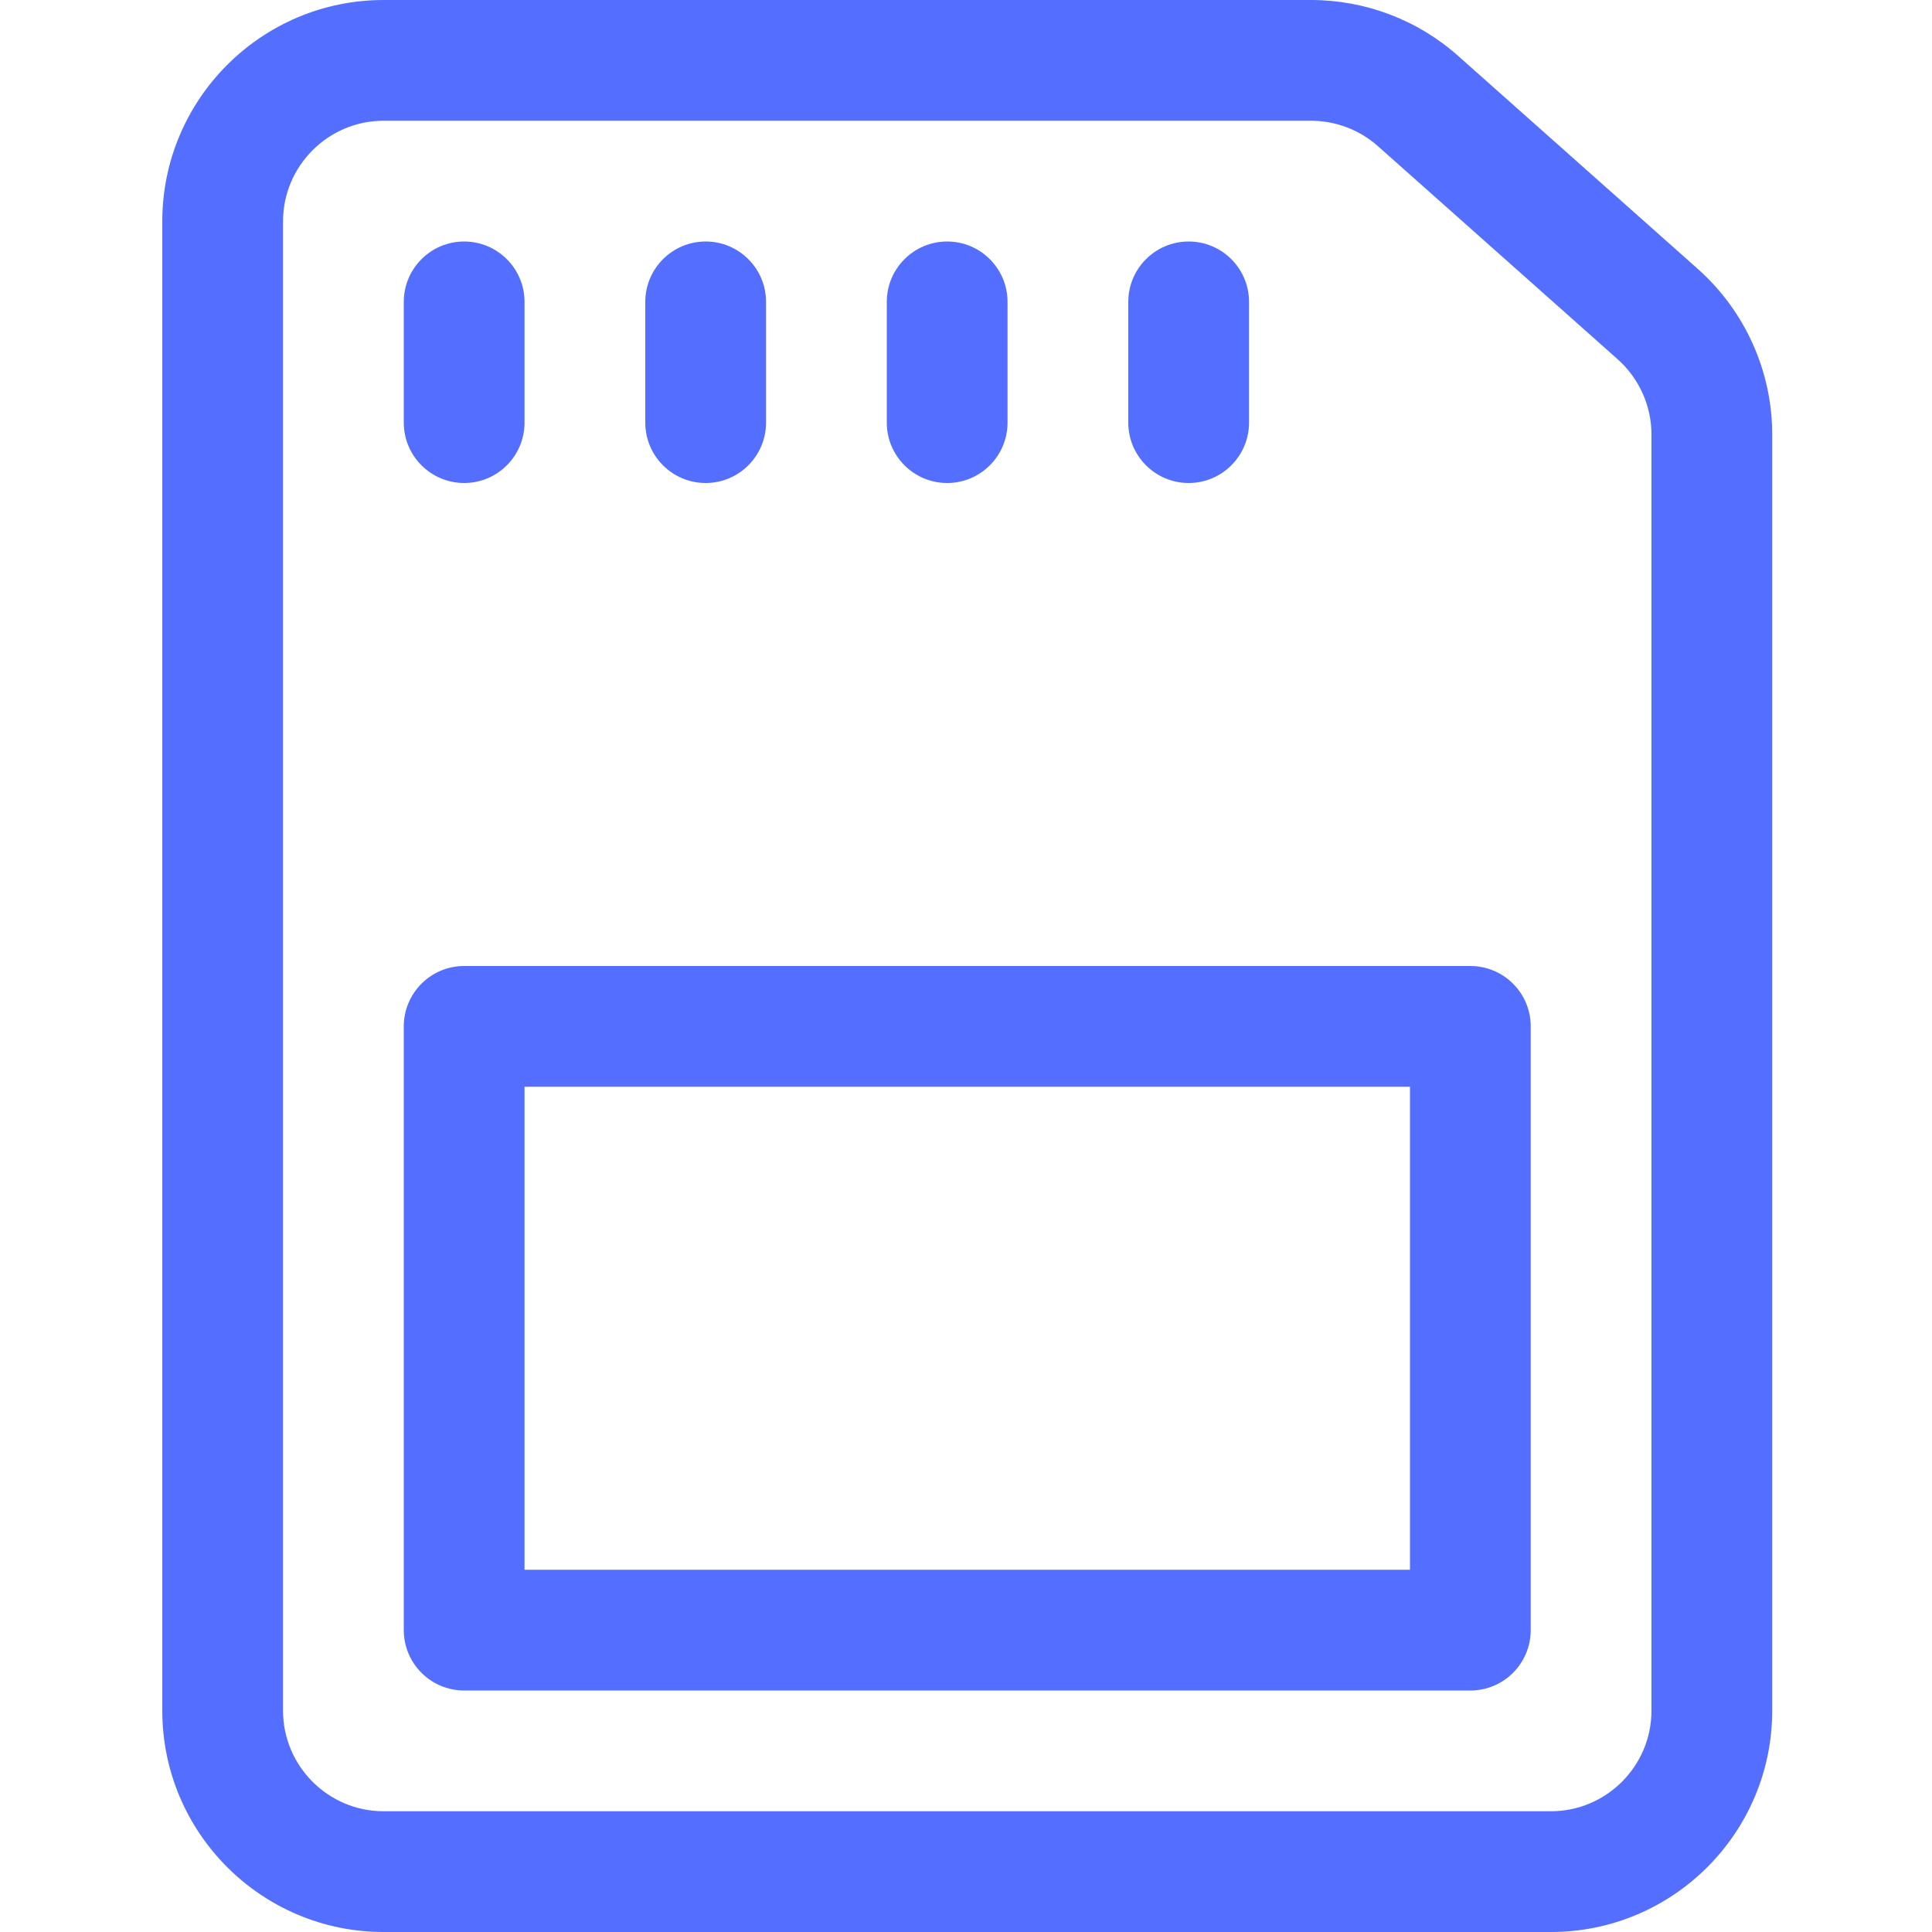 <svg width="20" height="20" viewBox="0 0 20 20" fill="none" xmlns="http://www.w3.org/2000/svg">
<g clip-path="url(#clip0_7_940)">
<path d="M16.055 20H3.971C2.707 20 1.68 18.973 1.68 17.708V2.292C1.68 1.028 2.707 0 3.971 0H13.571C14.133 0 14.674 0.205 15.094 0.578L17.577 2.785C18.066 3.221 18.346 3.845 18.346 4.498V17.708C18.346 18.973 17.319 20 16.055 20ZM3.971 1.25C3.397 1.25 2.93 1.718 2.93 2.292V17.708C2.93 18.282 3.397 18.75 3.971 18.75H16.055C16.629 18.75 17.096 18.282 17.096 17.708V4.498C17.096 4.202 16.969 3.918 16.746 3.719L14.263 1.512C14.072 1.343 13.826 1.25 13.571 1.25H3.971Z" fill="#546FFF"/>
<path d="M4.805 5C4.46 5 4.18 4.72 4.18 4.375V3.125C4.18 2.78 4.46 2.5 4.805 2.5C5.15 2.5 5.43 2.78 5.43 3.125V4.375C5.43 4.72 5.15 5 4.805 5Z" fill="#546FFF"/>
<path d="M7.305 5C6.96 5 6.68 4.72 6.68 4.375V3.125C6.68 2.78 6.96 2.5 7.305 2.5C7.65 2.5 7.93 2.78 7.93 3.125V4.375C7.93 4.72 7.65 5 7.305 5Z" fill="#546FFF"/>
<path d="M9.805 5C9.46 5 9.18 4.72 9.18 4.375V3.125C9.18 2.78 9.46 2.5 9.805 2.5C10.15 2.5 10.43 2.78 10.43 3.125V4.375C10.43 4.72 10.15 5 9.805 5Z" fill="#546FFF"/>
<path d="M12.305 5C11.96 5 11.68 4.72 11.68 4.375V3.125C11.68 2.78 11.96 2.5 12.305 2.5C12.65 2.5 12.93 2.78 12.93 3.125V4.375C12.93 4.72 12.65 5 12.305 5Z" fill="#546FFF"/>
<path d="M15.221 17.5H4.805C4.46 17.5 4.18 17.22 4.18 16.875V10.625C4.18 10.28 4.46 10 4.805 10H15.221C15.566 10 15.846 10.28 15.846 10.625V16.875C15.846 17.22 15.566 17.5 15.221 17.5ZM5.43 16.25H14.596V11.25H5.43V16.25Z" fill="#546FFF"/>
</g>
<defs>
<clipPath id="clip0_7_940">
<rect width="20" height="20" fill="white"/>
</clipPath>
</defs>
</svg>
